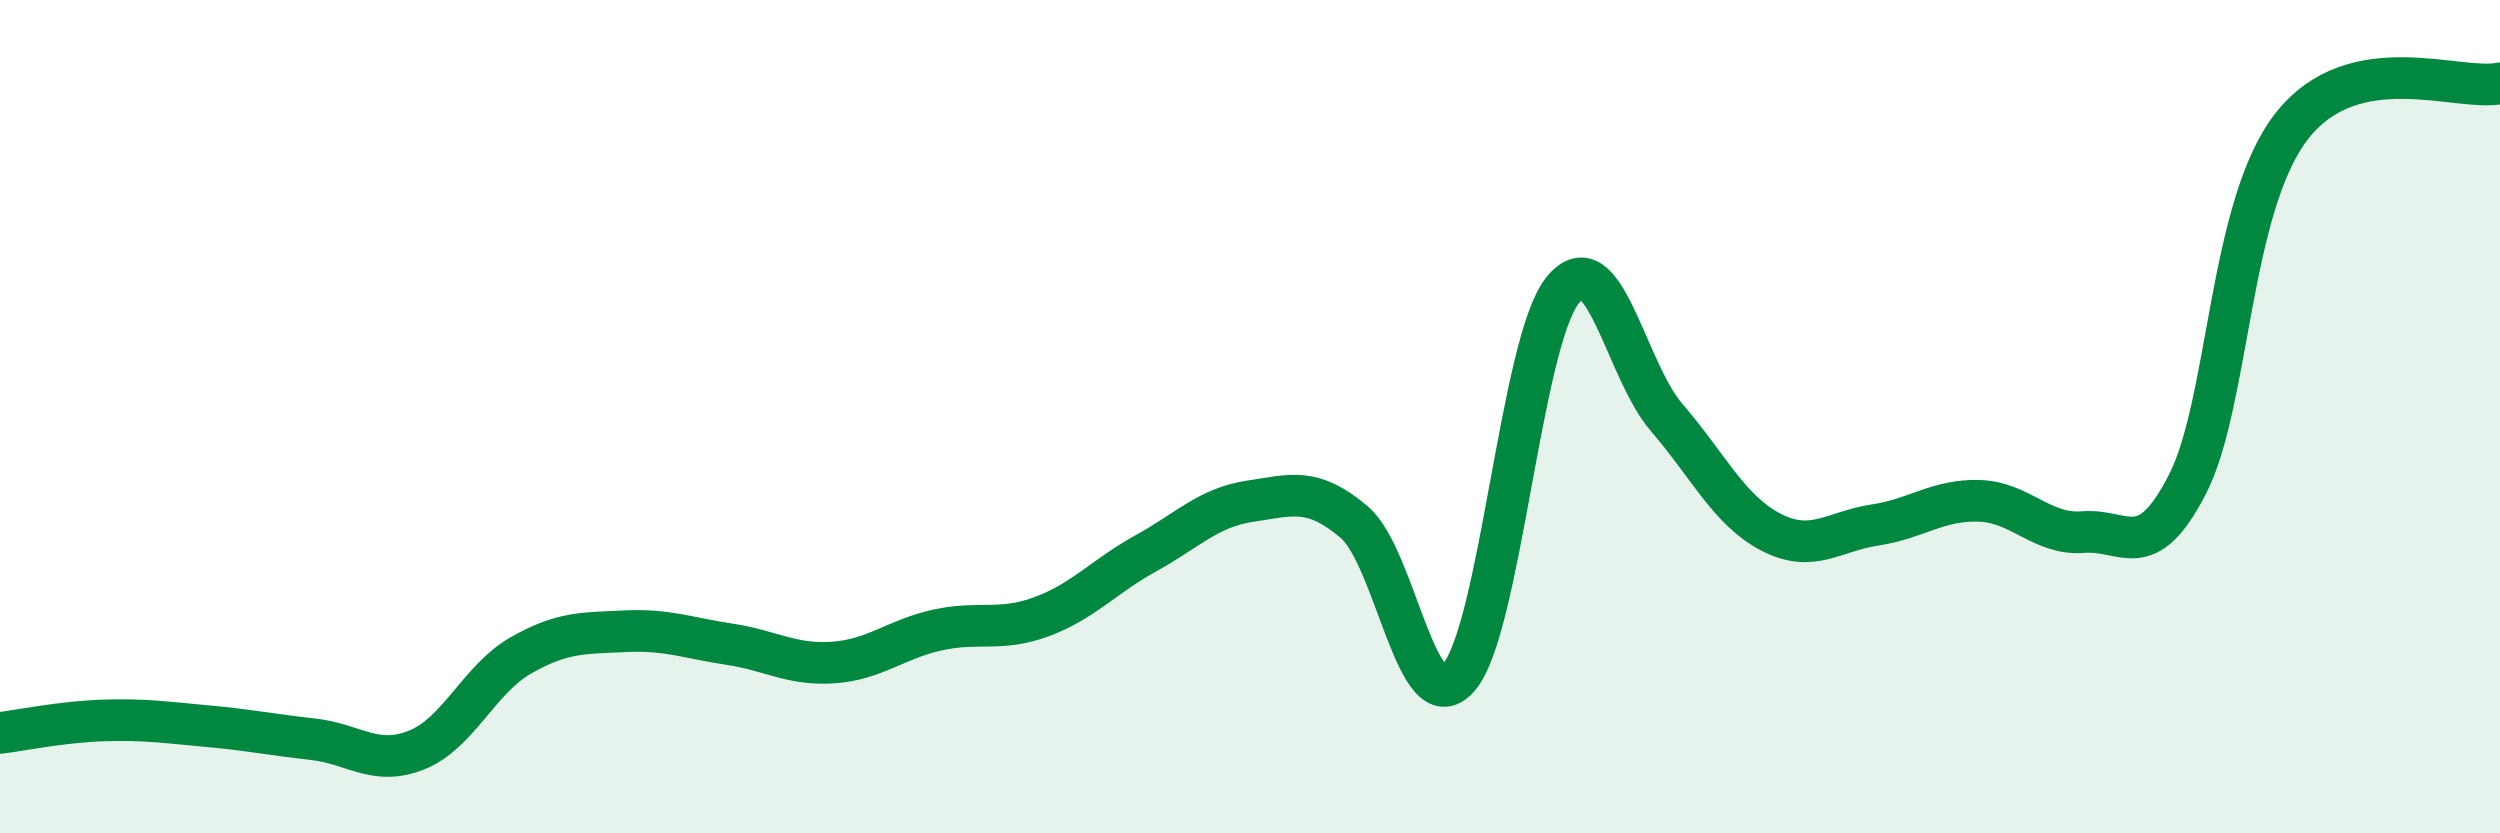 
    <svg width="60" height="20" viewBox="0 0 60 20" xmlns="http://www.w3.org/2000/svg">
      <path
        d="M 0,17.59 C 0.5,17.53 1.5,17.32 2.5,17.29 C 3.5,17.26 4,17.34 5,17.43 C 6,17.52 6.5,17.63 7.5,17.74 C 8.5,17.85 9,18.4 10,18 C 11,17.6 11.5,16.3 12.5,15.73 C 13.5,15.16 14,15.2 15,15.15 C 16,15.1 16.5,15.31 17.5,15.46 C 18.5,15.61 19,15.97 20,15.9 C 21,15.83 21.5,15.34 22.5,15.12 C 23.5,14.9 24,15.17 25,14.8 C 26,14.43 26.5,13.83 27.5,13.28 C 28.5,12.73 29,12.18 30,12.03 C 31,11.88 31.5,11.68 32.5,12.53 C 33.5,13.38 34,17.38 35,16.27 C 36,15.16 36.5,8.22 37.5,6.97 C 38.5,5.72 39,8.86 40,10.02 C 41,11.18 41.5,12.25 42.5,12.77 C 43.5,13.29 44,12.75 45,12.6 C 46,12.45 46.5,11.99 47.5,12.02 C 48.5,12.05 49,12.85 50,12.77 C 51,12.69 51.5,13.57 52.5,11.62 C 53.5,9.67 53.5,4.95 55,3.03 C 56.5,1.11 59,2.21 60,2L60 20L0 20Z"
        fill="#008740"
        opacity="0.1"
        stroke-linecap="round"
        stroke-linejoin="round"
      />
      <path
        d="M 0,17.59 C 0.5,17.53 1.5,17.32 2.5,17.29 C 3.5,17.26 4,17.34 5,17.43 C 6,17.52 6.5,17.63 7.5,17.74 C 8.5,17.85 9,18.4 10,18 C 11,17.6 11.5,16.3 12.5,15.73 C 13.5,15.16 14,15.2 15,15.15 C 16,15.1 16.5,15.31 17.5,15.46 C 18.5,15.61 19,15.97 20,15.9 C 21,15.83 21.5,15.34 22.5,15.12 C 23.5,14.9 24,15.17 25,14.8 C 26,14.43 26.5,13.83 27.5,13.28 C 28.5,12.73 29,12.18 30,12.03 C 31,11.88 31.5,11.68 32.5,12.53 C 33.5,13.38 34,17.38 35,16.27 C 36,15.16 36.5,8.22 37.5,6.97 C 38.5,5.72 39,8.86 40,10.02 C 41,11.18 41.5,12.25 42.5,12.77 C 43.5,13.29 44,12.75 45,12.6 C 46,12.45 46.5,11.99 47.5,12.02 C 48.5,12.05 49,12.85 50,12.77 C 51,12.69 51.5,13.57 52.5,11.62 C 53.5,9.67 53.5,4.95 55,3.03 C 56.5,1.11 59,2.21 60,2"
        stroke="#008740"
        stroke-width="1"
        fill="none"
        stroke-linecap="round"
        stroke-linejoin="round"
      />
    </svg>
  